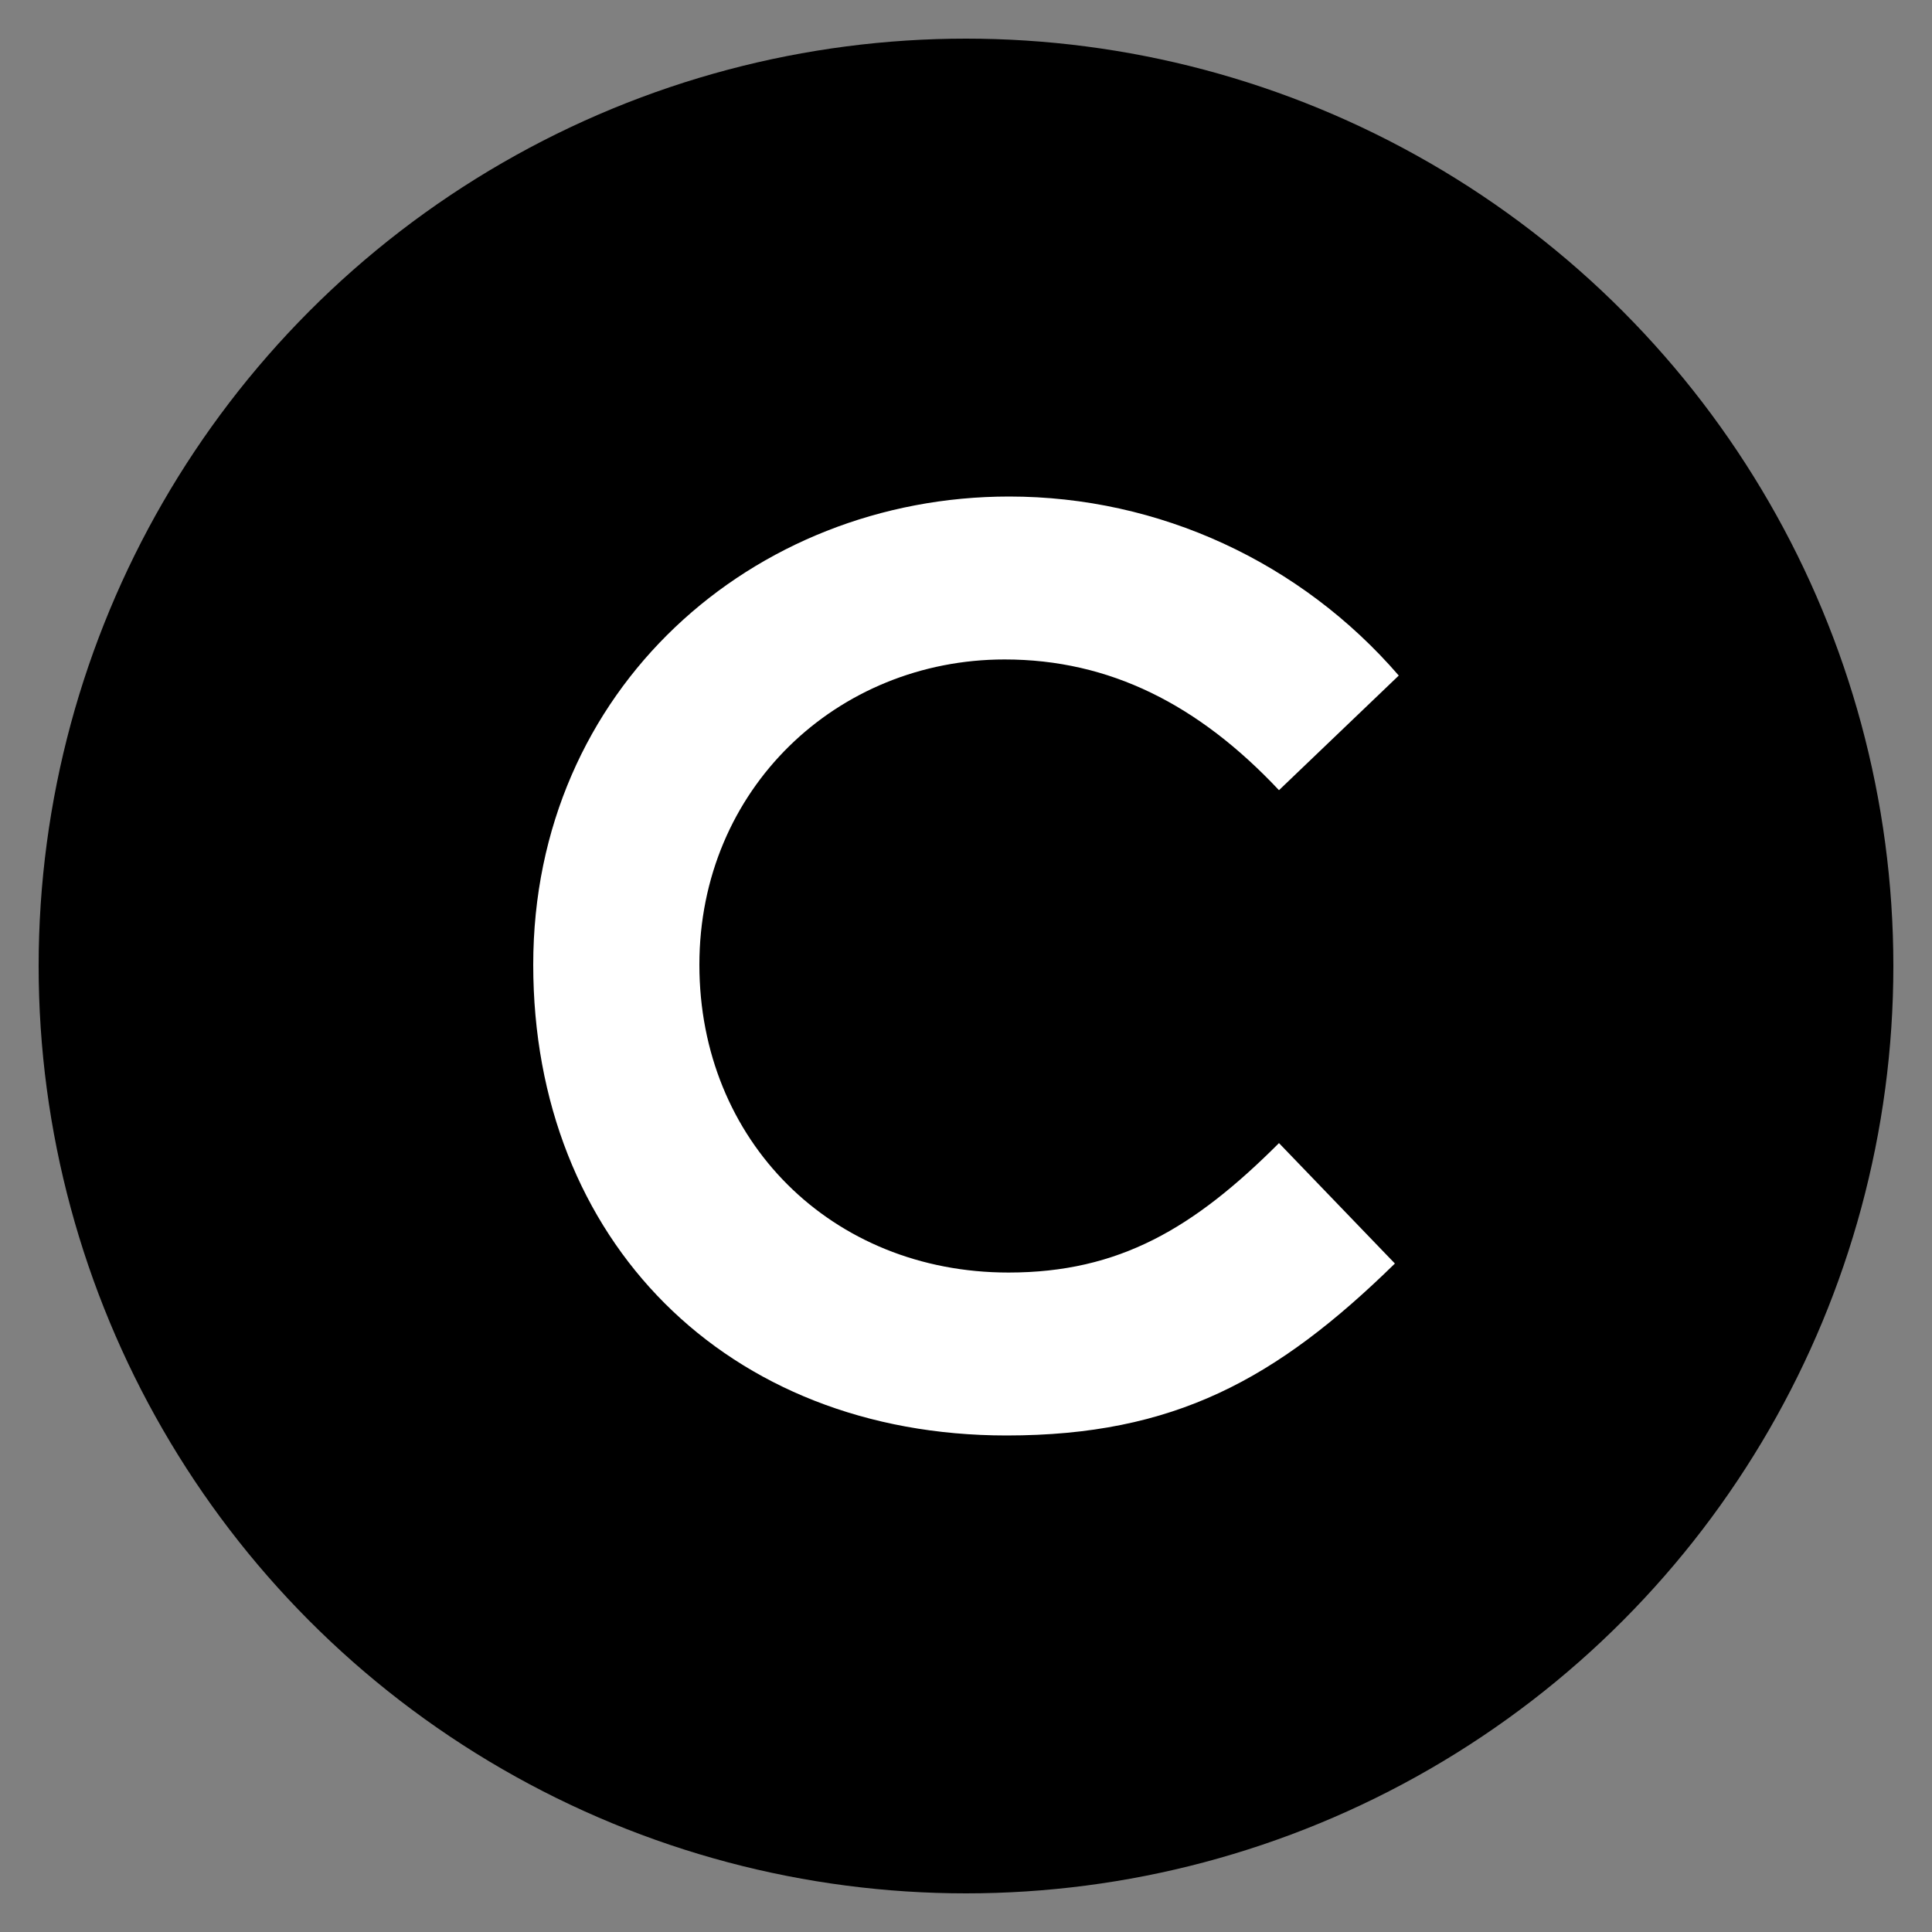 <?xml version="1.0" encoding="UTF-8"?>
<svg id="Layer_1" xmlns="http://www.w3.org/2000/svg" viewBox="0 0 30 30">
  <rect x="0" y="0" width="30" height="30" fill="#808080" stroke="none"/>
  <defs>
    <style>
      .cls-1 {
        fill: #fff;
        fill-rule: evenodd;
      }
    </style>
  </defs>
  <circle cx="15" cy="15" r="14.4"/>
  <path class="cls-1" d="M21.66,19.62c-1.84,1.8-3.43,2.67-6.03,2.67-4.35,0-7.35-3.03-7.35-7.31s3.41-7.27,7.39-7.27c2.33,0,4.53,1.02,6.05,2.78l-1.86,1.78c-1.25-1.33-2.63-2.03-4.26-2.03-2.6,0-4.74,2.01-4.74,4.74s2.05,4.78,4.8,4.78c1.72,0,2.88-.69,4.2-2.01l1.8,1.87h0Z"/>
</svg>